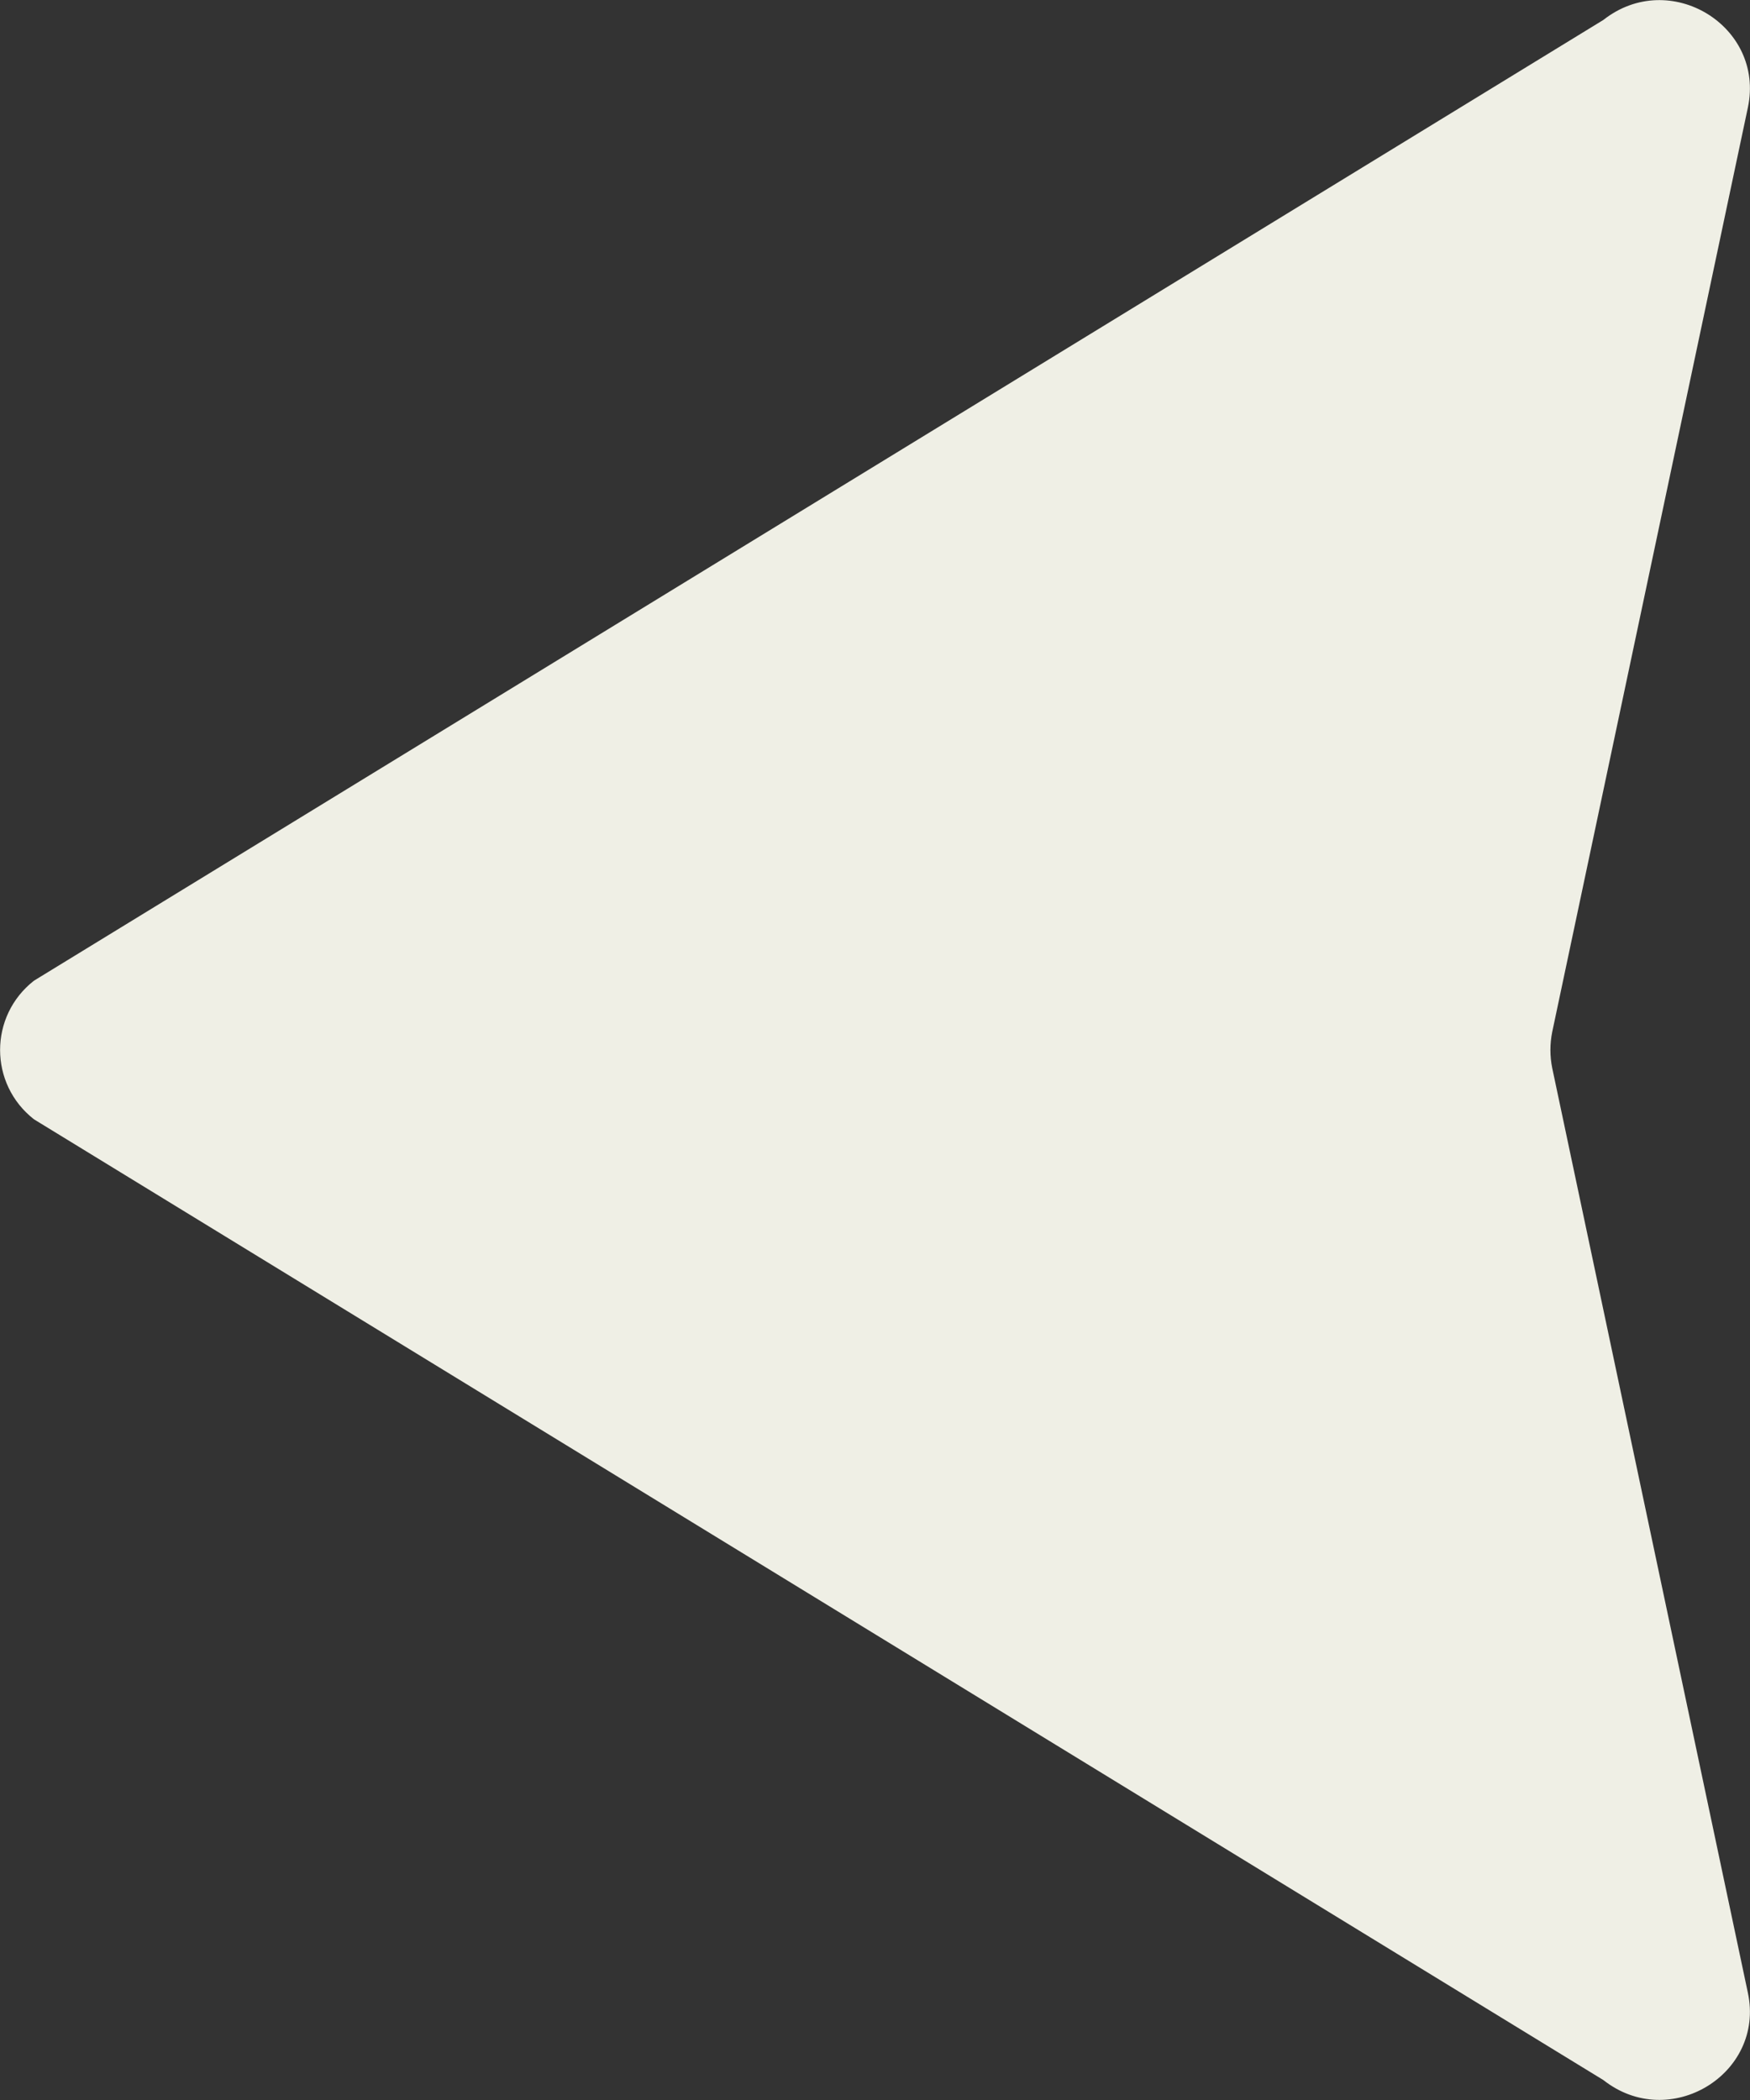 <svg width="5" height="6" viewBox="0 0 5 6" fill="none" xmlns="http://www.w3.org/2000/svg">
<rect x="0" y="0" width="5" height="6" fill="#333333" stroke="none"/>
<path d="M0.097 3.198C-0.032 3.097 -0.032 2.903 0.097 2.802L4.581 0.057C4.77 -0.092 5.043 0.074 4.994 0.307L4.435 2.948C4.428 2.982 4.428 3.018 4.435 3.052L4.994 5.694C5.043 5.926 4.77 6.092 4.581 5.943L0.097 3.198Z" fill="#EFEFE5"/>
</svg>
